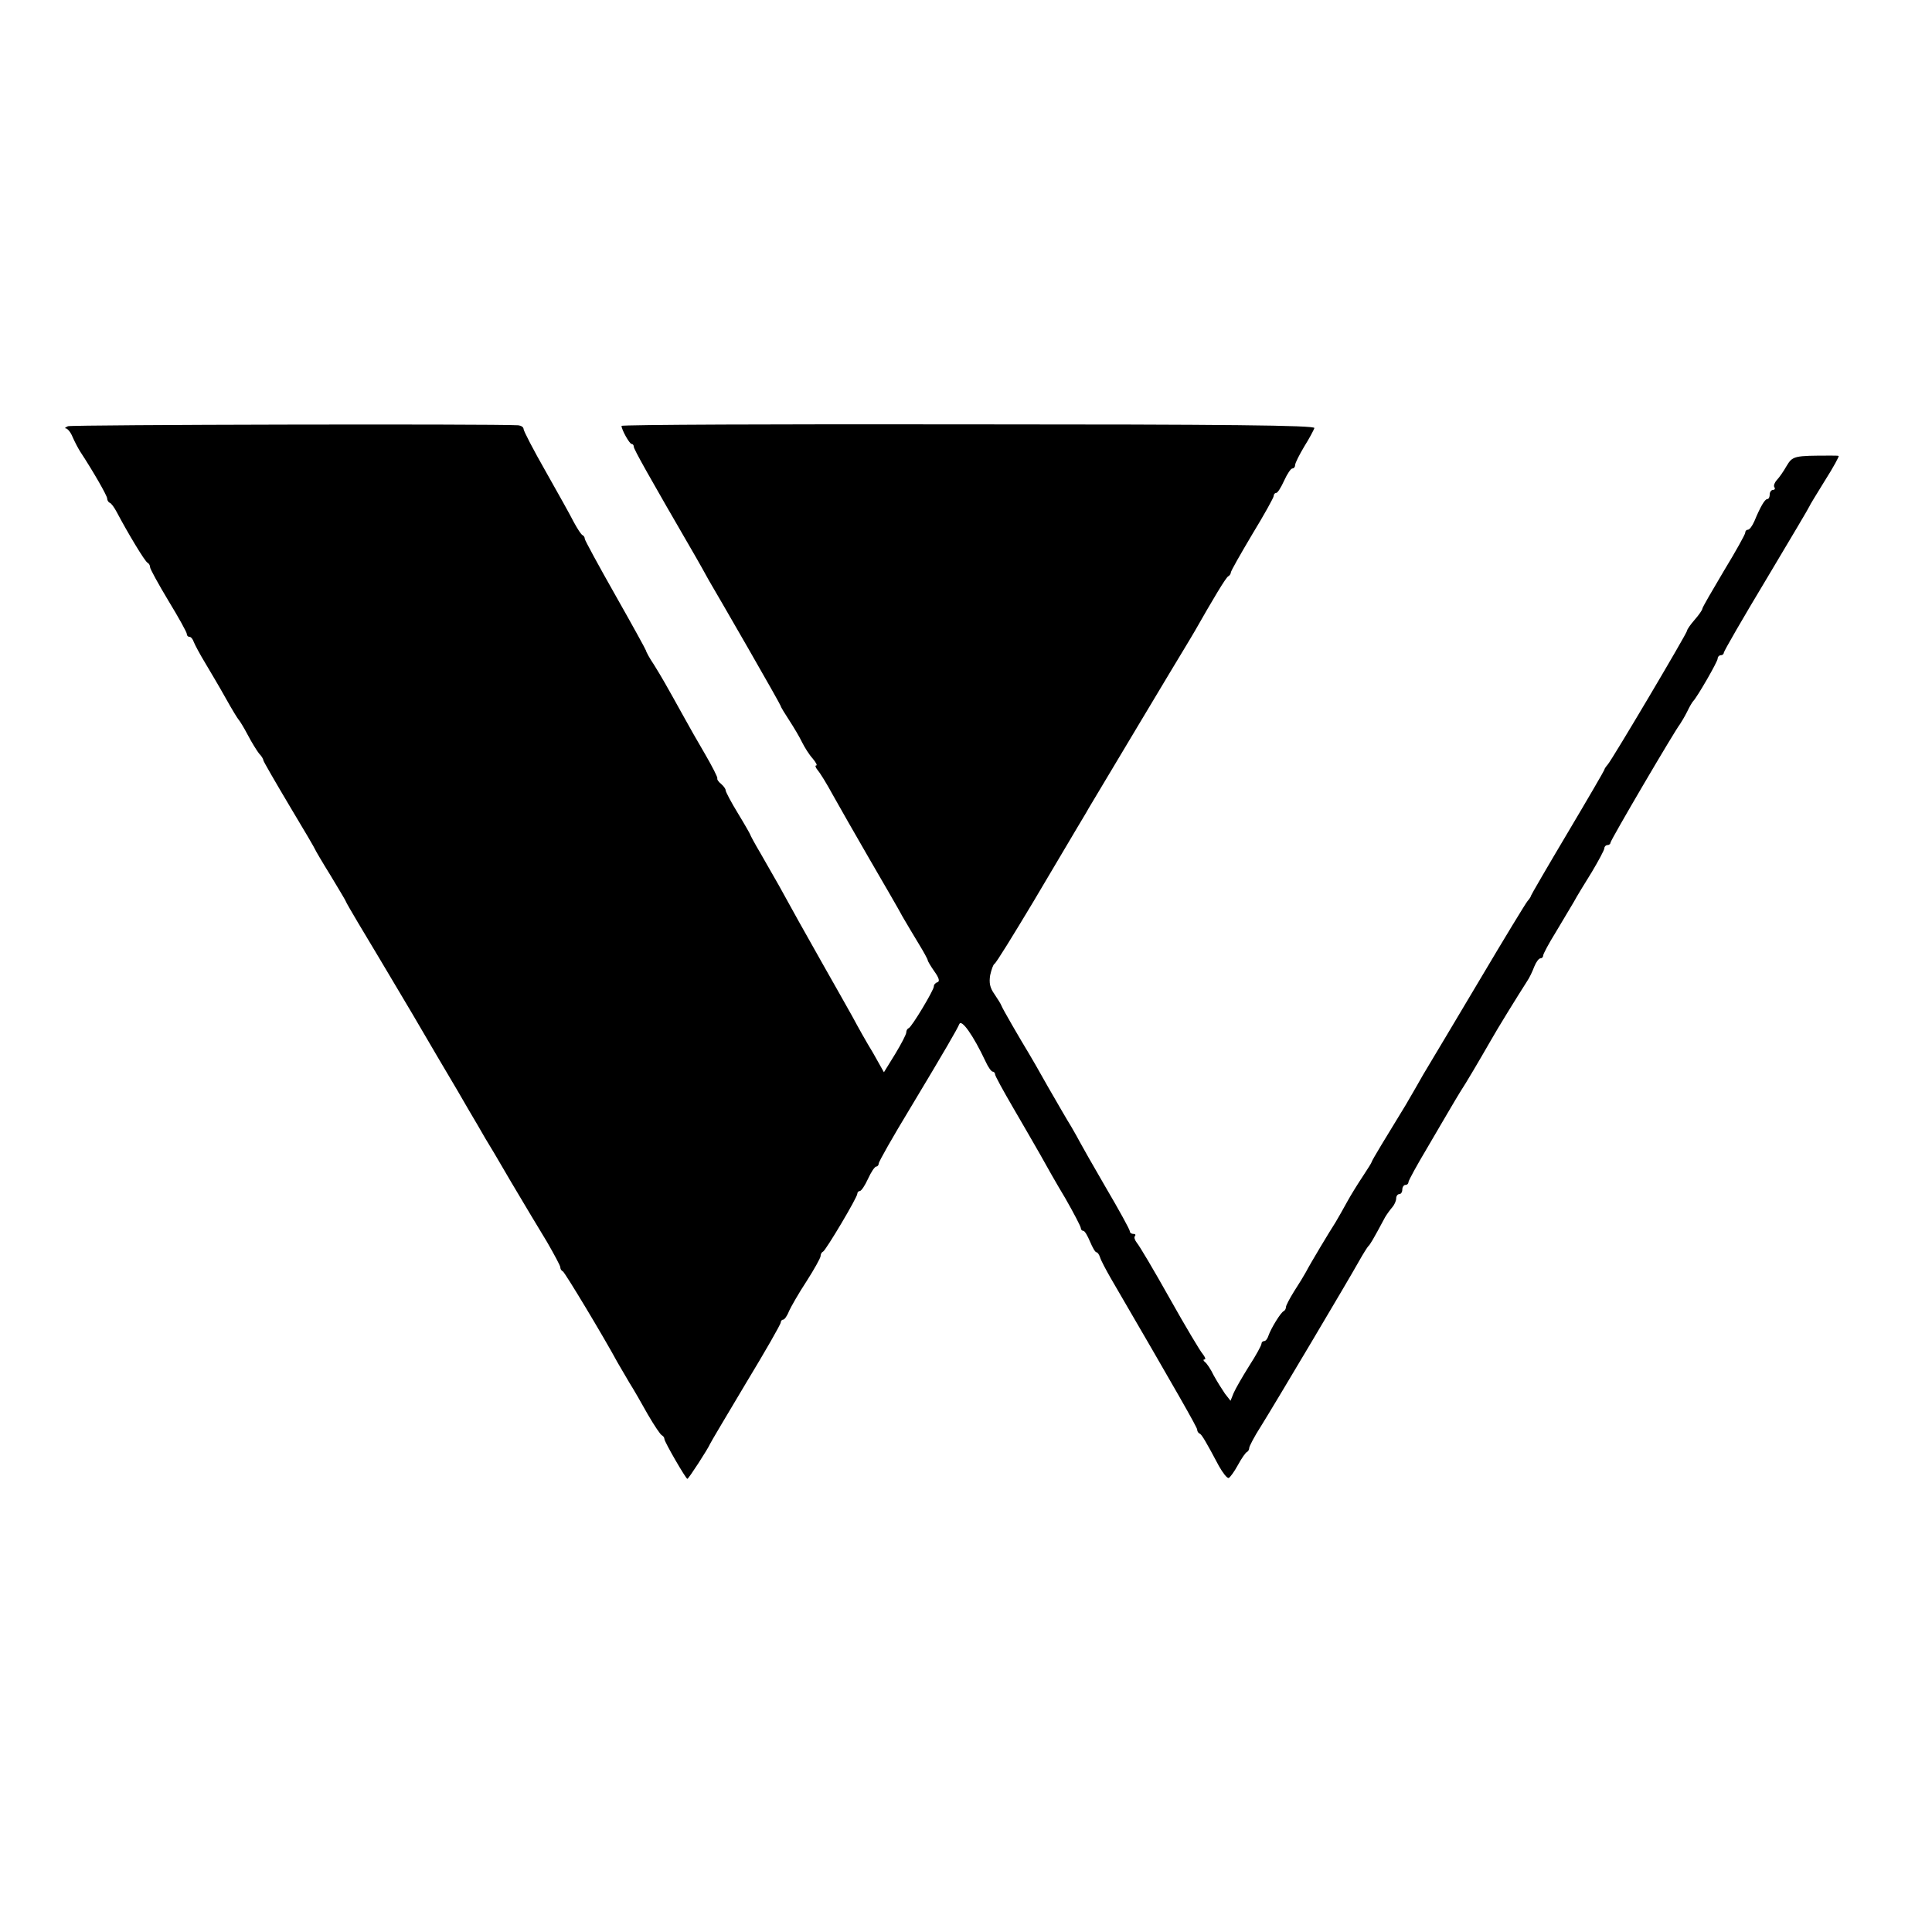 <?xml version="1.0" standalone="no"?>
<!DOCTYPE svg PUBLIC "-//W3C//DTD SVG 20010904//EN"
 "http://www.w3.org/TR/2001/REC-SVG-20010904/DTD/svg10.dtd">
<svg version="1.0" xmlns="http://www.w3.org/2000/svg"
 width="631pt" height="631pt" viewBox="0 0 631 631"
 preserveAspectRatio="xMidYMid meet">
<g transform="translate(0,631) scale(0.1,-0.1)"
fill="#000000" stroke="none">
<path d="M222 4918 c-9 -4 -12 -7 -7 -7 6 -1 16 -13 22 -28 7 -16 18 -37 25
-48 42 -64 88 -144 88 -153 0 -6 4 -12 8 -14 5 -1 15 -15 23 -30 37 -70 93
-163 101 -166 4 -2 8 -8 8 -14 0 -6 27 -55 60 -110 33 -54 60 -103 60 -108 0
-6 4 -10 9 -10 5 0 11 -8 14 -17 4 -10 20 -40 37 -68 16 -27 47 -79 67 -115
20 -36 39 -67 42 -70 3 -3 17 -25 30 -50 13 -25 30 -52 37 -61 8 -8 14 -18 14
-22 0 -3 38 -69 85 -148 47 -78 85 -143 85 -145 0 -1 22 -39 50 -84 27 -45 50
-83 50 -85 0 -3 63 -109 109 -185 5 -8 53 -89 107 -180 53 -91 119 -203 147
-250 27 -47 57 -98 66 -113 9 -16 21 -36 26 -45 6 -9 44 -73 84 -142 41 -69
94 -158 118 -197 23 -40 43 -77 43 -82 0 -5 3 -11 8 -13 6 -2 133 -213 179
-298 8 -14 25 -43 38 -65 14 -22 41 -69 61 -105 21 -36 41 -66 46 -68 4 -2 8
-7 8 -12 0 -9 70 -130 75 -130 4 0 68 99 74 114 2 5 55 94 117 198 63 104 114
193 114 199 0 5 4 9 8 9 4 0 13 12 19 28 7 15 32 59 57 97 25 39 45 75 46 82
0 6 3 13 8 15 9 4 112 177 112 189 0 5 4 9 8 9 5 0 17 18 27 40 10 22 22 40
27 40 4 0 8 5 8 10 0 6 46 87 103 181 113 188 154 259 160 274 7 18 45 -35 86
-122 8 -18 19 -33 23 -33 4 0 8 -4 8 -9 0 -5 27 -54 59 -109 32 -55 72 -124
89 -154 16 -29 52 -93 81 -141 28 -49 51 -93 51 -98 0 -5 4 -9 8 -9 5 0 14
-16 22 -35 8 -19 17 -35 21 -35 4 0 9 -8 12 -17 3 -10 19 -40 35 -68 216 -371
282 -487 282 -494 0 -5 3 -11 8 -13 7 -3 21 -27 63 -106 13 -23 27 -41 32 -39
4 1 18 20 30 42 12 22 25 41 30 43 4 2 7 8 7 13 0 5 17 38 39 72 48 77 285
476 319 537 14 25 28 47 31 50 5 4 15 20 55 95 6 10 17 25 24 33 6 7 12 20 12
28 0 8 5 14 10 14 6 0 10 7 10 15 0 8 5 15 10 15 6 0 10 4 10 9 0 5 28 56 62
113 33 57 67 114 75 128 8 14 22 37 31 52 21 32 65 107 100 168 23 41 88 146
120 196 7 10 17 31 23 47 6 15 15 27 20 27 5 0 9 4 9 9 0 5 18 39 41 76 22 37
49 82 59 99 9 17 36 61 59 98 22 37 41 72 41 78 0 5 5 10 10 10 6 0 10 4 10 8
0 8 210 366 227 387 4 6 15 24 23 40 8 17 17 32 20 35 13 13 80 129 80 139 0
6 5 11 10 11 6 0 10 4 10 8 0 5 63 114 140 242 77 129 140 235 140 237 0 2 23
39 50 83 28 44 48 81 45 81 -3 1 -14 1 -25 1 -121 0 -125 -1 -145 -34 -10 -18
-25 -39 -32 -46 -7 -8 -11 -18 -8 -23 4 -5 1 -9 -4 -9 -6 0 -11 -7 -11 -15 0
-8 -3 -15 -8 -15 -8 0 -23 -26 -42 -72 -7 -16 -16 -28 -21 -28 -5 0 -9 -4 -9
-10 0 -5 -31 -61 -70 -125 -38 -64 -70 -119 -70 -123 0 -4 -11 -20 -25 -36
-14 -16 -25 -32 -25 -36 0 -8 -244 -420 -259 -437 -6 -7 -11 -14 -11 -17 0 -2
-54 -95 -120 -206 -66 -111 -120 -204 -120 -206 0 -3 -5 -10 -11 -17 -6 -7
-76 -122 -156 -257 -80 -135 -154 -258 -164 -275 -10 -16 -31 -52 -46 -79 -16
-27 -32 -56 -38 -65 -57 -93 -105 -172 -105 -176 0 -2 -13 -23 -29 -47 -16
-24 -39 -61 -51 -83 -12 -22 -29 -52 -38 -67 -20 -31 -82 -134 -97 -163 -6
-11 -23 -39 -38 -62 -15 -24 -27 -47 -27 -52 0 -5 -3 -11 -7 -13 -10 -4 -42
-57 -50 -80 -3 -10 -9 -18 -14 -18 -5 0 -9 -4 -9 -9 0 -5 -18 -38 -40 -72 -22
-35 -45 -75 -51 -89 l-10 -25 -18 23 c-9 13 -26 40 -37 60 -10 21 -23 40 -29
44 -5 4 -6 8 -1 8 5 0 2 8 -6 18 -8 9 -57 91 -108 182 -51 91 -99 172 -107
181 -7 9 -10 19 -6 22 3 4 1 7 -5 7 -7 0 -12 4 -12 9 0 5 -35 69 -78 142 -43
74 -81 141 -85 149 -4 8 -17 31 -28 50 -12 19 -46 78 -76 130 -29 52 -58 102
-63 110 -28 46 -86 146 -89 155 -2 6 -13 23 -23 38 -15 21 -18 37 -14 62 4 18
10 35 14 37 5 2 61 93 127 203 65 110 130 219 144 243 14 24 31 51 36 61 25
42 302 505 317 529 9 15 23 38 31 52 58 102 102 176 109 178 4 2 8 8 8 12 0 5
32 61 70 125 39 64 70 120 70 125 0 6 4 10 8 10 5 0 16 18 26 40 10 22 22 40
27 40 5 0 9 5 9 11 0 7 14 34 30 61 17 27 31 54 33 60 1 9 -288 12 -1130 12
-623 1 -1133 -1 -1133 -5 0 -12 26 -59 33 -59 4 0 7 -4 7 -9 0 -8 47 -92 203
-361 11 -19 30 -53 42 -75 13 -22 71 -122 129 -223 58 -101 106 -186 106 -188
0 -3 13 -24 28 -47 15 -23 34 -55 42 -72 8 -16 23 -40 34 -52 11 -13 16 -23
12 -23 -5 0 -2 -7 5 -16 8 -9 30 -45 49 -80 19 -34 73 -129 120 -210 47 -81
96 -165 108 -188 13 -23 37 -62 53 -89 16 -26 29 -50 29 -53 0 -3 10 -20 22
-37 15 -21 18 -32 10 -35 -7 -2 -12 -8 -12 -14 0 -12 -72 -132 -82 -136 -5 -2
-8 -8 -8 -14 0 -6 -16 -37 -36 -70 l-37 -60 -36 64 c-21 34 -51 88 -67 118
-17 30 -60 107 -96 170 -66 117 -97 172 -144 258 -15 26 -42 73 -60 105 -19
32 -34 60 -34 62 0 1 -18 33 -40 69 -22 36 -40 70 -40 75 0 5 -7 14 -15 21 -8
6 -14 15 -12 18 1 4 -17 39 -39 77 -23 39 -56 97 -74 130 -56 101 -68 122 -94
164 -15 22 -26 43 -26 46 0 2 -45 84 -100 181 -55 97 -100 180 -100 184 0 5
-3 10 -7 12 -5 2 -17 21 -29 43 -11 22 -53 97 -92 166 -40 70 -72 132 -72 138
0 6 -8 11 -17 12 -85 5 -1458 2 -1471 -3z"/>
</g>
</svg>
